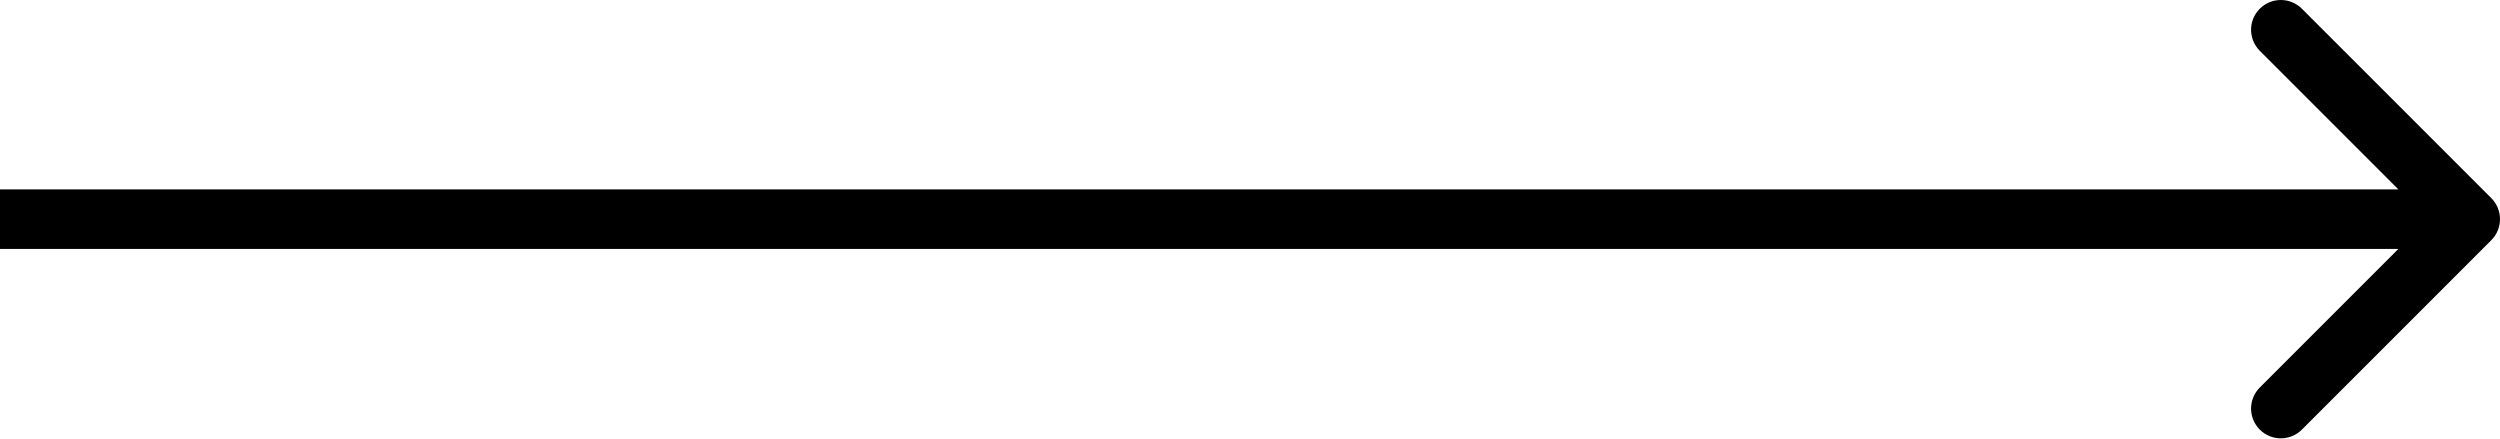 <?xml version="1.0" encoding="UTF-8"?> <svg xmlns="http://www.w3.org/2000/svg" width="336" height="59" viewBox="0 0 336 59" fill="none"> <path d="M334.828 32.284C336.391 30.722 336.391 28.189 334.828 26.627L309.373 1.172C307.81 -0.39 305.278 -0.39 303.716 1.172C302.154 2.734 302.154 5.266 303.716 6.828L326.343 29.456L303.716 52.083C302.154 53.645 302.154 56.178 303.716 57.74C305.278 59.302 307.81 59.302 309.373 57.74L334.828 32.284ZM0 33.456H332V25.456H0V33.456Z" fill="black"></path> </svg> 